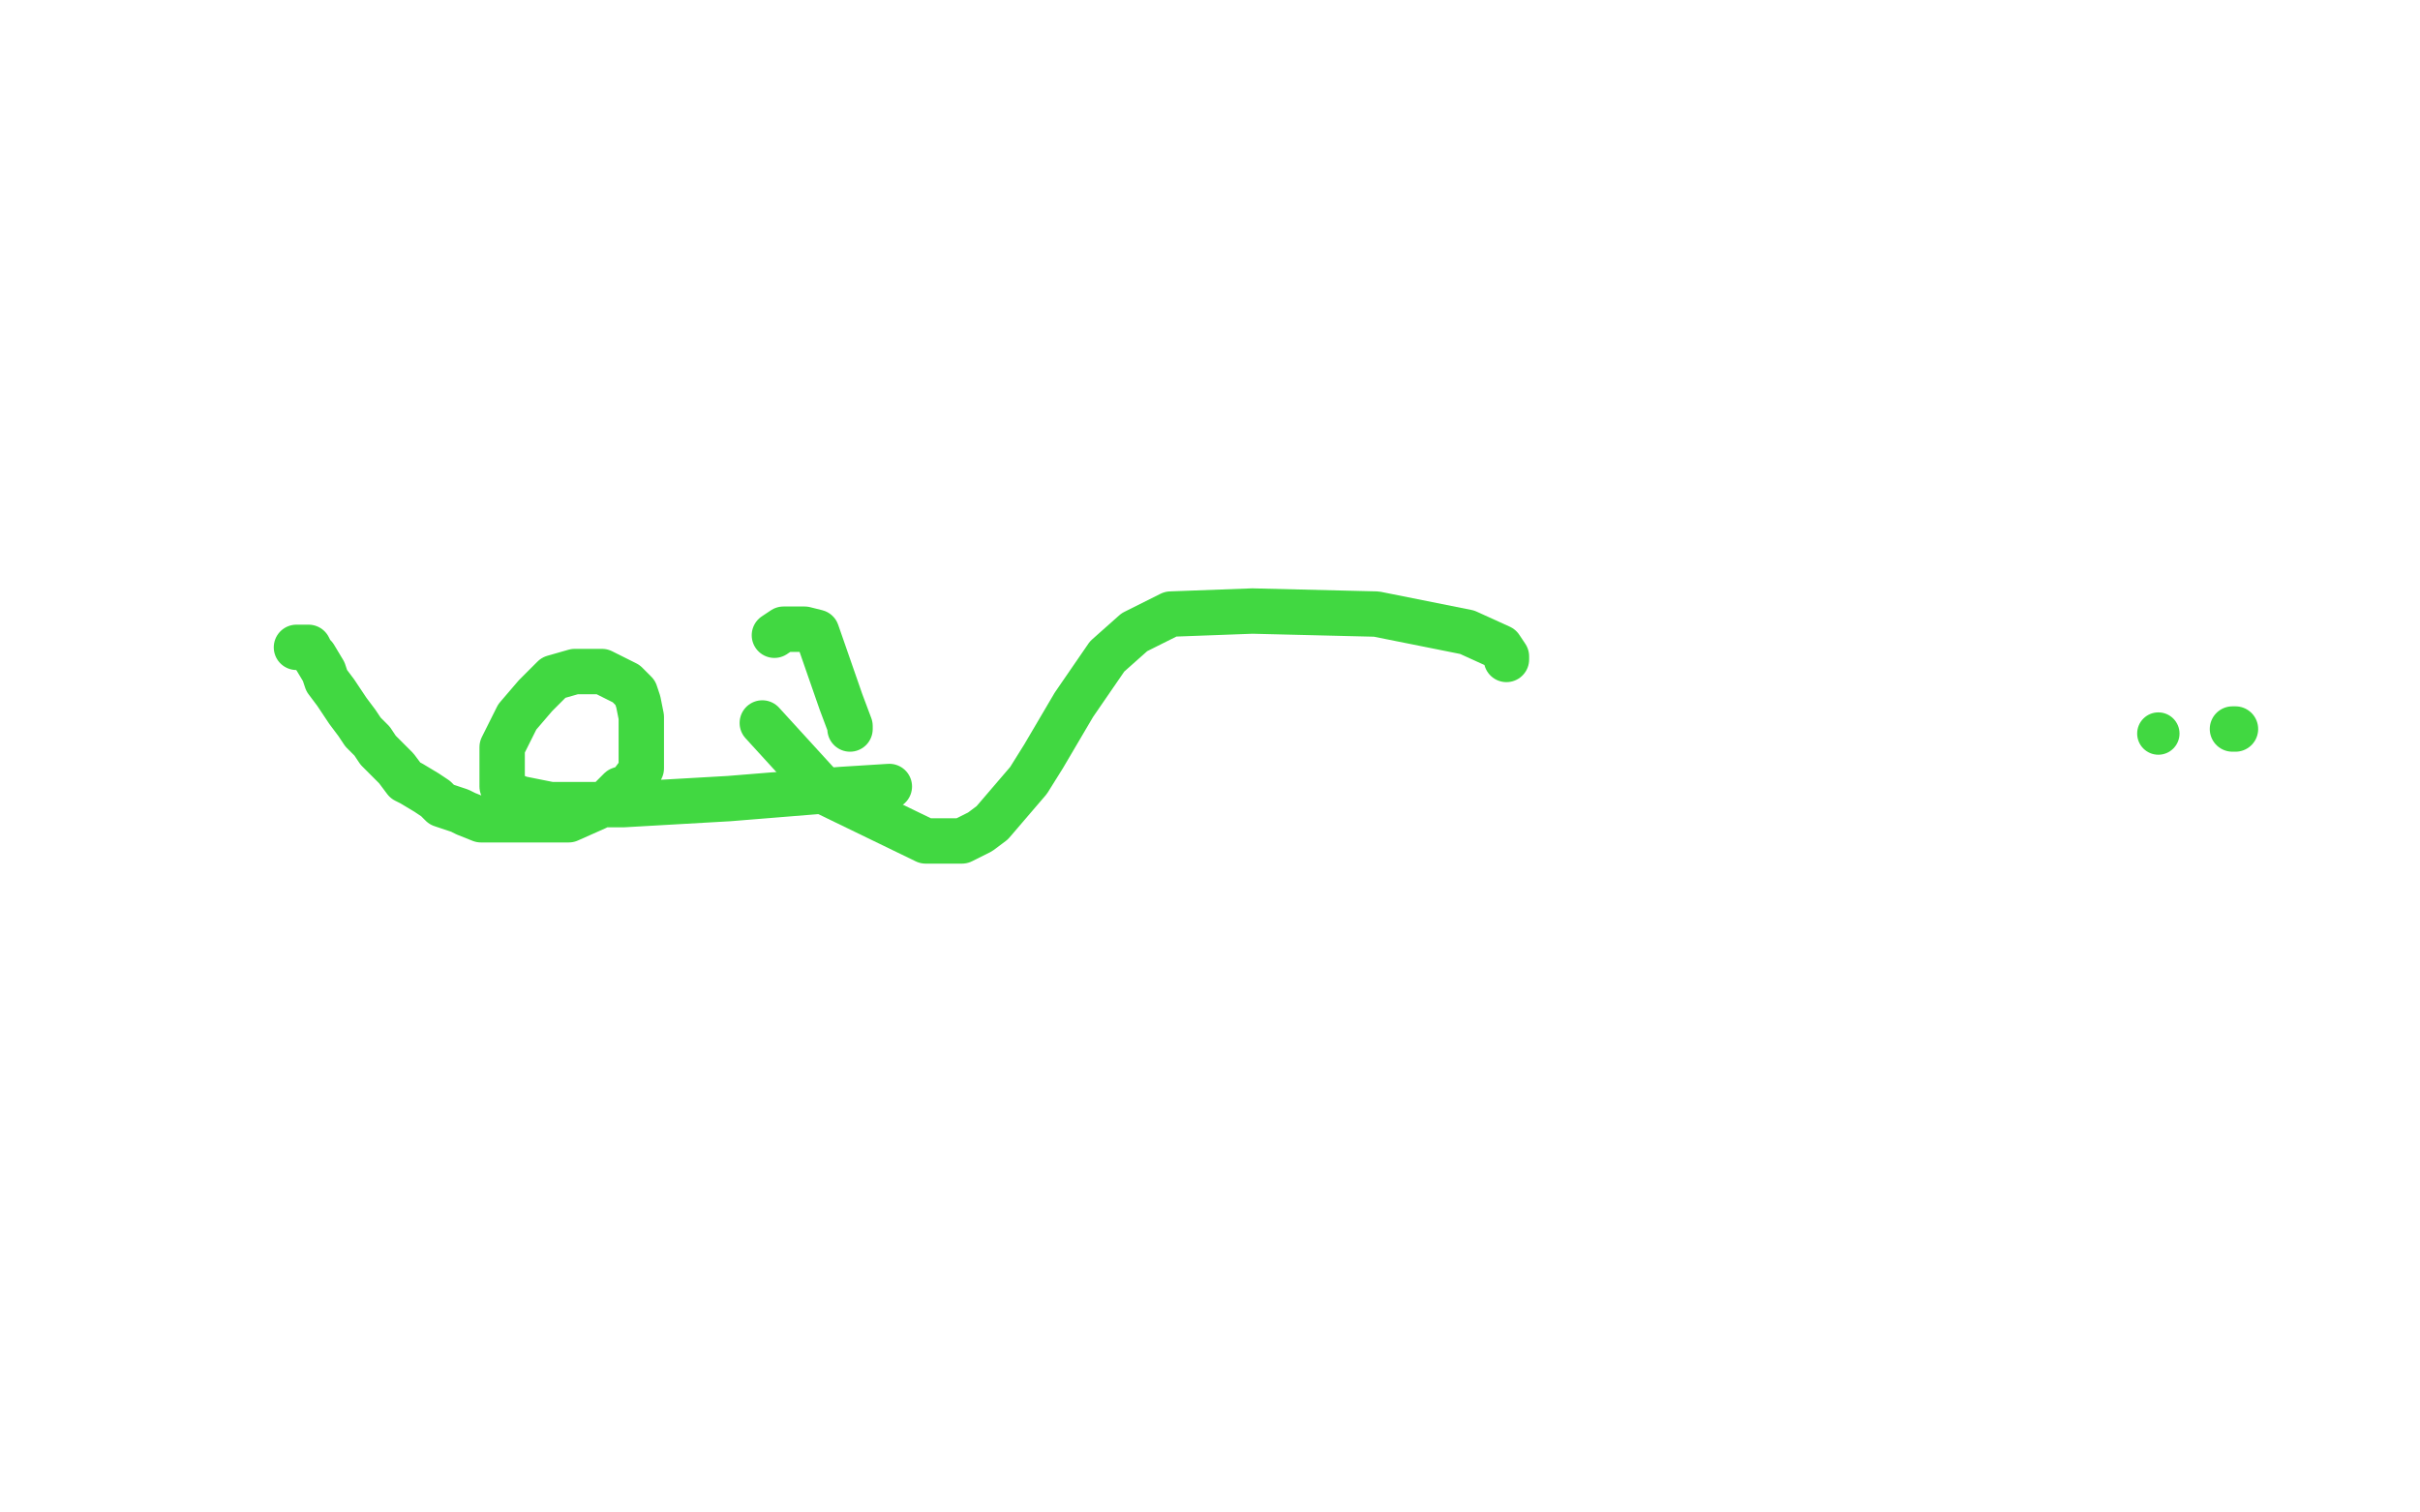 <?xml version="1.0" standalone="no"?>
<!DOCTYPE svg PUBLIC "-//W3C//DTD SVG 1.1//EN"
"http://www.w3.org/Graphics/SVG/1.1/DTD/svg11.dtd">

<svg width="800" height="500" version="1.1" xmlns="http://www.w3.org/2000/svg" xmlns:xlink="http://www.w3.org/1999/xlink" style="stroke-antialiasing: false"><desc>This SVG has been created on https://colorillo.com/</desc><rect x='0' y='0' width='800' height='500' style='fill: rgb(255,255,255); stroke-width:0' /><polyline points="98,214 99,214 99,214 100,214 100,214 101,214 101,214 102,214 102,214 103,216 103,216 104,217 104,217 107,222 107,222 108,225 108,225 111,229 111,229 115,235 115,235 118,239 118,239 120,242 120,242 123,245 123,245 125,248 125,248 131,254 131,254 134,258 134,258 136,259 136,259 141,262 141,262 144,264 144,264 146,266 146,266 152,268 152,268 154,269 154,269 159,271 159,271 162,271 162,271 165,271 165,271 170,271 170,271 172,271 172,271 179,271 179,271 184,271 184,271 188,271 188,271 197,267 197,267 201,265 201,265 205,261 205,261 208,260 208,260 211,256 211,256 212,254 212,254 212,253 212,253 212,252 212,252 212,251 212,251 212,244 212,244 212,242 212,242 212,239 212,239 212,237 212,237 211,232 211,232 210,229 210,229 209,228 209,228 207,226 207,226 203,224 203,224 199,222 199,222 195,222 195,222 190,222 190,222 183,224 183,224 177,230 177,230 171,237 171,237 169,241 169,241 166,247 166,247 166,251 166,251 166,255 166,255 166,256 166,256 166,258 166,258 166,260 166,260 167,262 167,262 172,264 172,264 182,266 182,266 206,266 206,266 241,264 241,264 278,261 278,261 294,260 294,260" style="fill: none; stroke: #41d841; stroke-width: 15; stroke-linejoin: round; stroke-linecap: round; stroke-antialiasing: false; stroke-antialias: 0; opacity: 1.0"/>
<circle cx="713.5" cy="242.5" r="7" style="fill: #41d841; stroke-antialiasing: false; stroke-antialias: 0; opacity: 1.0"/>
<polyline points="738,241 739,241 739,241" style="fill: none; stroke: #41d841; stroke-width: 15; stroke-linejoin: round; stroke-linecap: round; stroke-antialiasing: false; stroke-antialias: 0; opacity: 1.0"/>
<polyline points="498,218 498,217 498,217 496,214 496,214 485,209 485,209 455,203 455,203 414,202 414,202 387,203 387,203 375,209 375,209 366,217 366,217 355,233 355,233 345,250 345,250 340,258 340,258 328,272 328,272 324,275 324,275 318,278 318,278 306,278 306,278 273,262 273,262 252,239 252,239" style="fill: none; stroke: #41d841; stroke-width: 15; stroke-linejoin: round; stroke-linecap: round; stroke-antialiasing: false; stroke-antialias: 0; opacity: 1.0"/>
<polyline points="256,210 259,208 259,208 260,208 260,208 262,208 262,208 266,208 266,208 270,209 270,209 278,232 278,232 281,240 281,240 281,241 281,241" style="fill: none; stroke: #41d841; stroke-width: 15; stroke-linejoin: round; stroke-linecap: round; stroke-antialiasing: false; stroke-antialias: 0; opacity: 1.0"/>
</svg>

